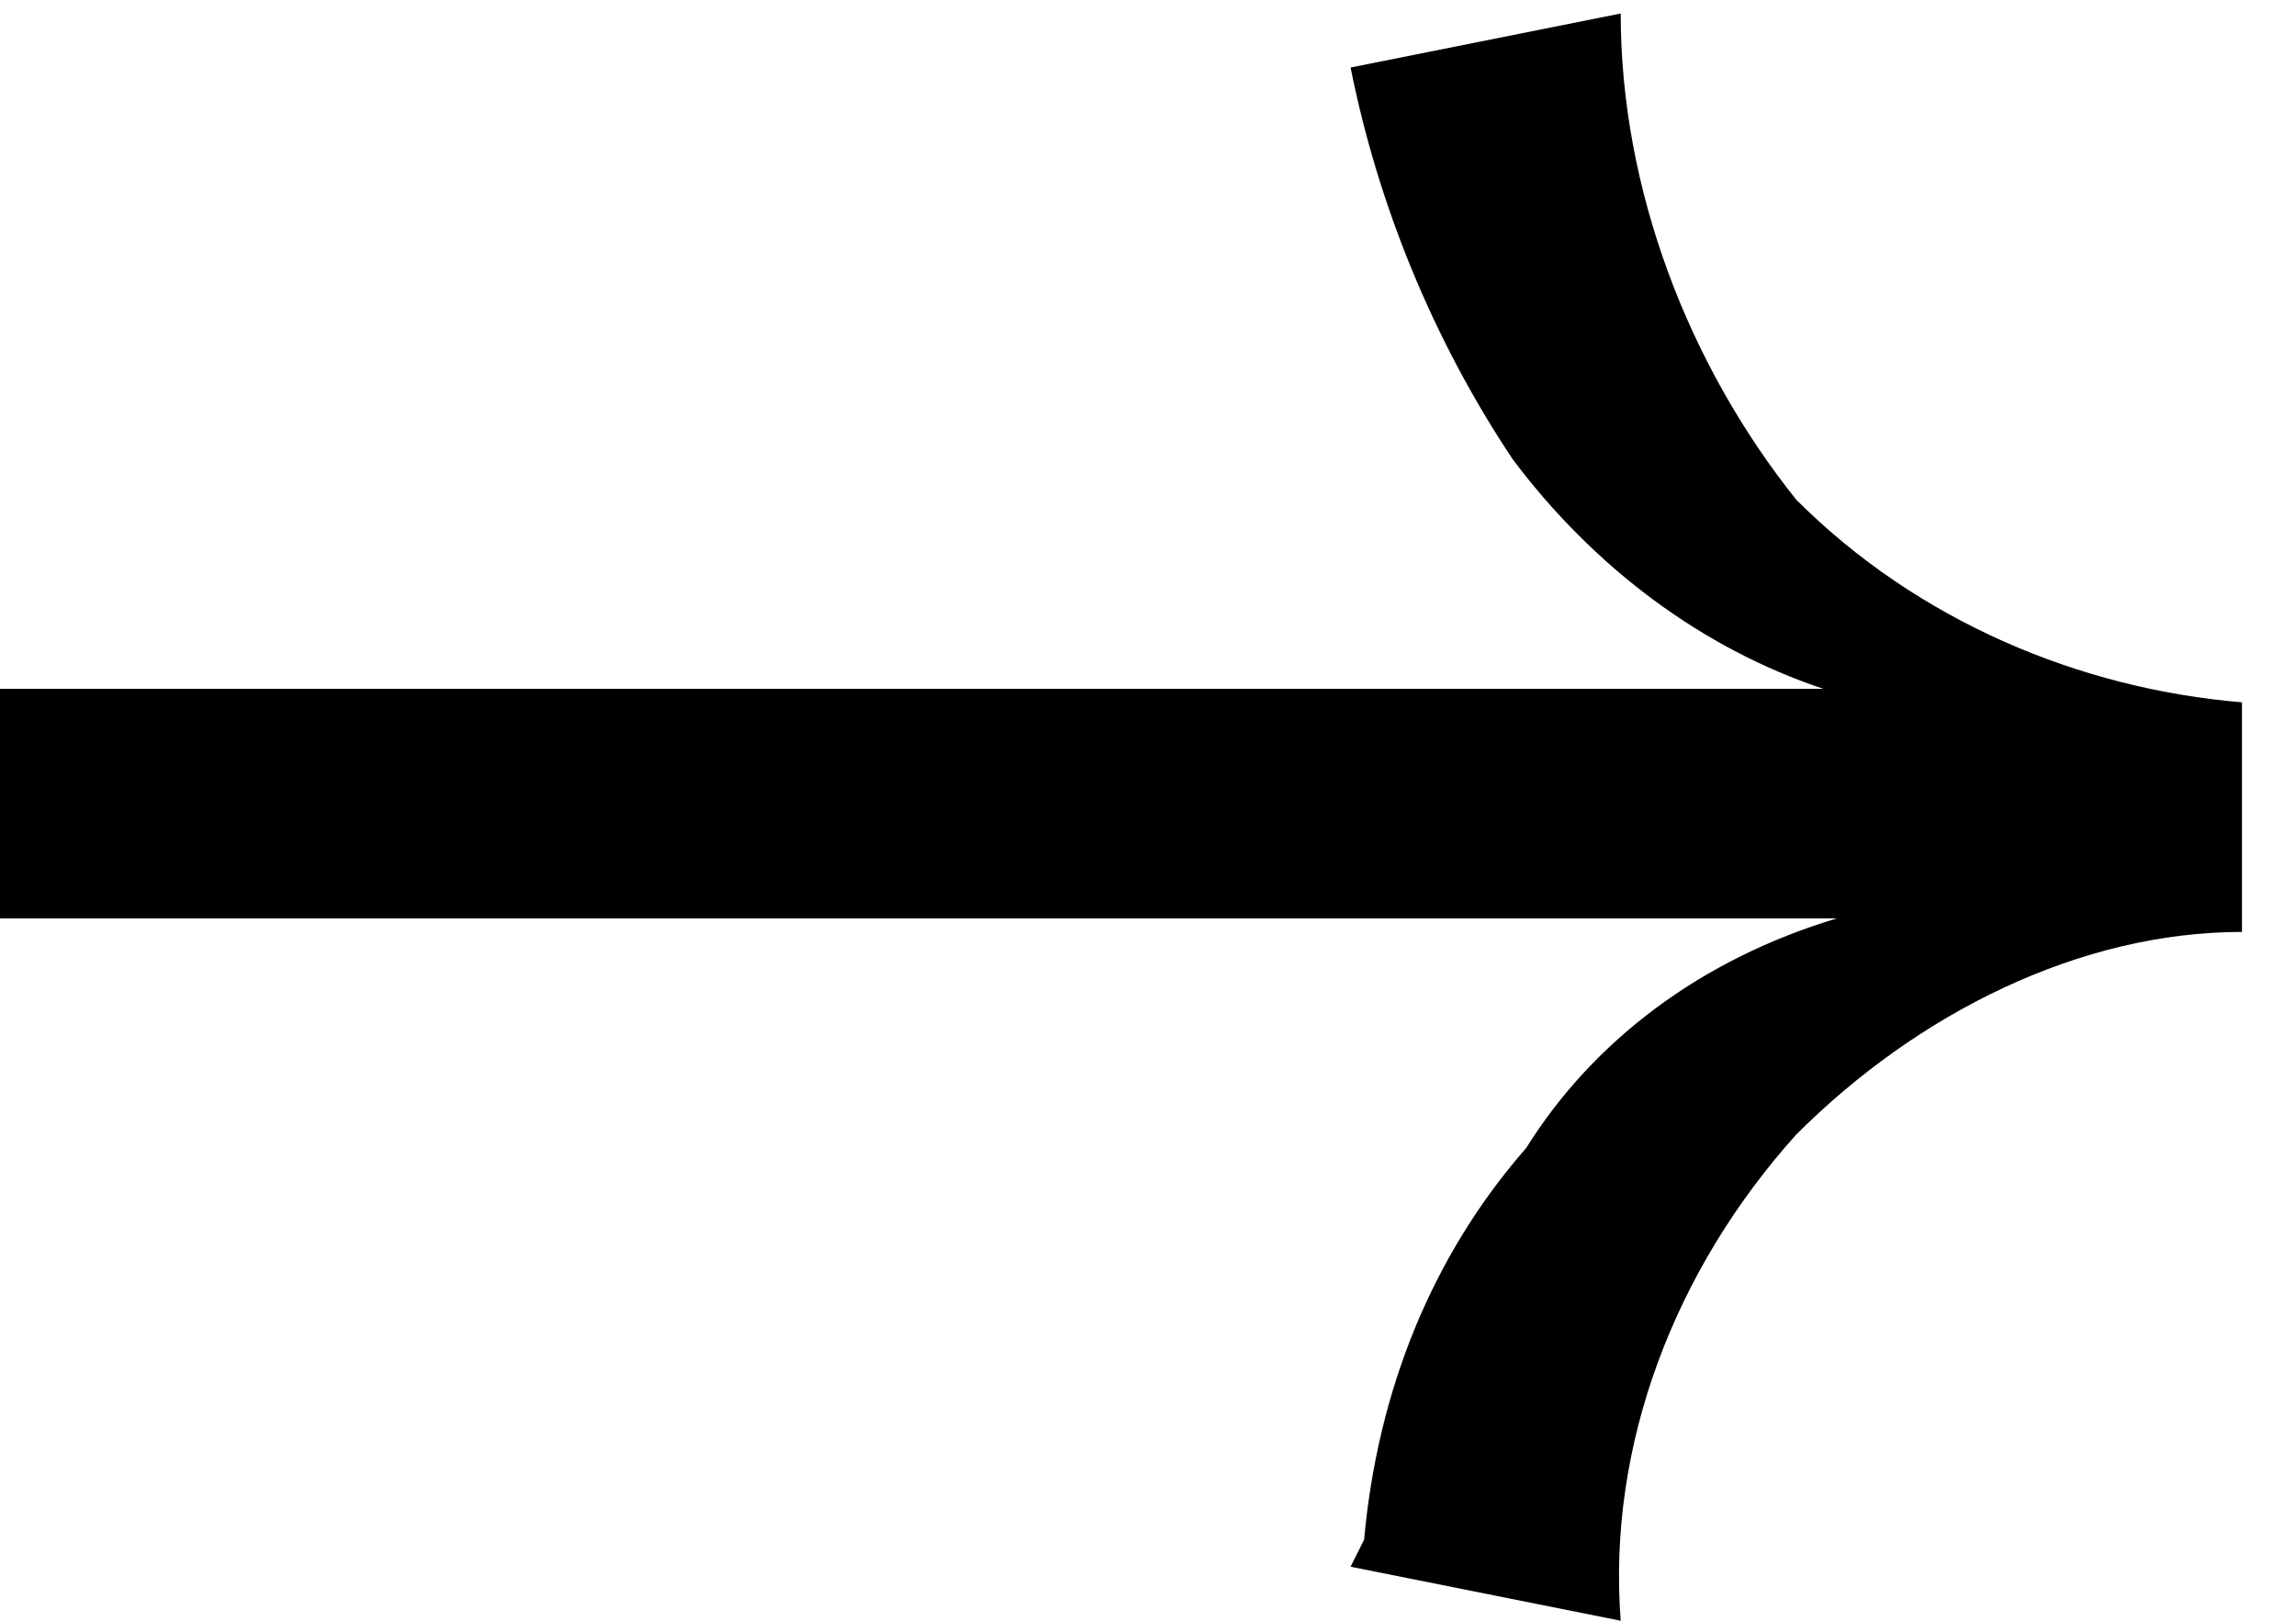 <?xml version="1.0" encoding="UTF-8"?>
<svg id="Layer_1" data-name="Layer 1" xmlns="http://www.w3.org/2000/svg" version="1.1" viewBox="0 0 17 12">
    <path   d="M10.1,11.4c.1-1.1.5-2.1,1.2-2.9.5-.8,1.3-1.4,2.3-1.7H0v-1.7h13.5c-.9-.3-1.7-.9-2.3-1.7-.6-.9-1-1.9-1.2-2.9l2-.4c0,1.3.5,2.6,1.3,3.6.9.9,2.1,1.4,3.3,1.5v1.7c-1.2,0-2.4.6-3.3,1.5-.9,1-1.4,2.3-1.3,3.6l-2-.4Z"/>
</svg>